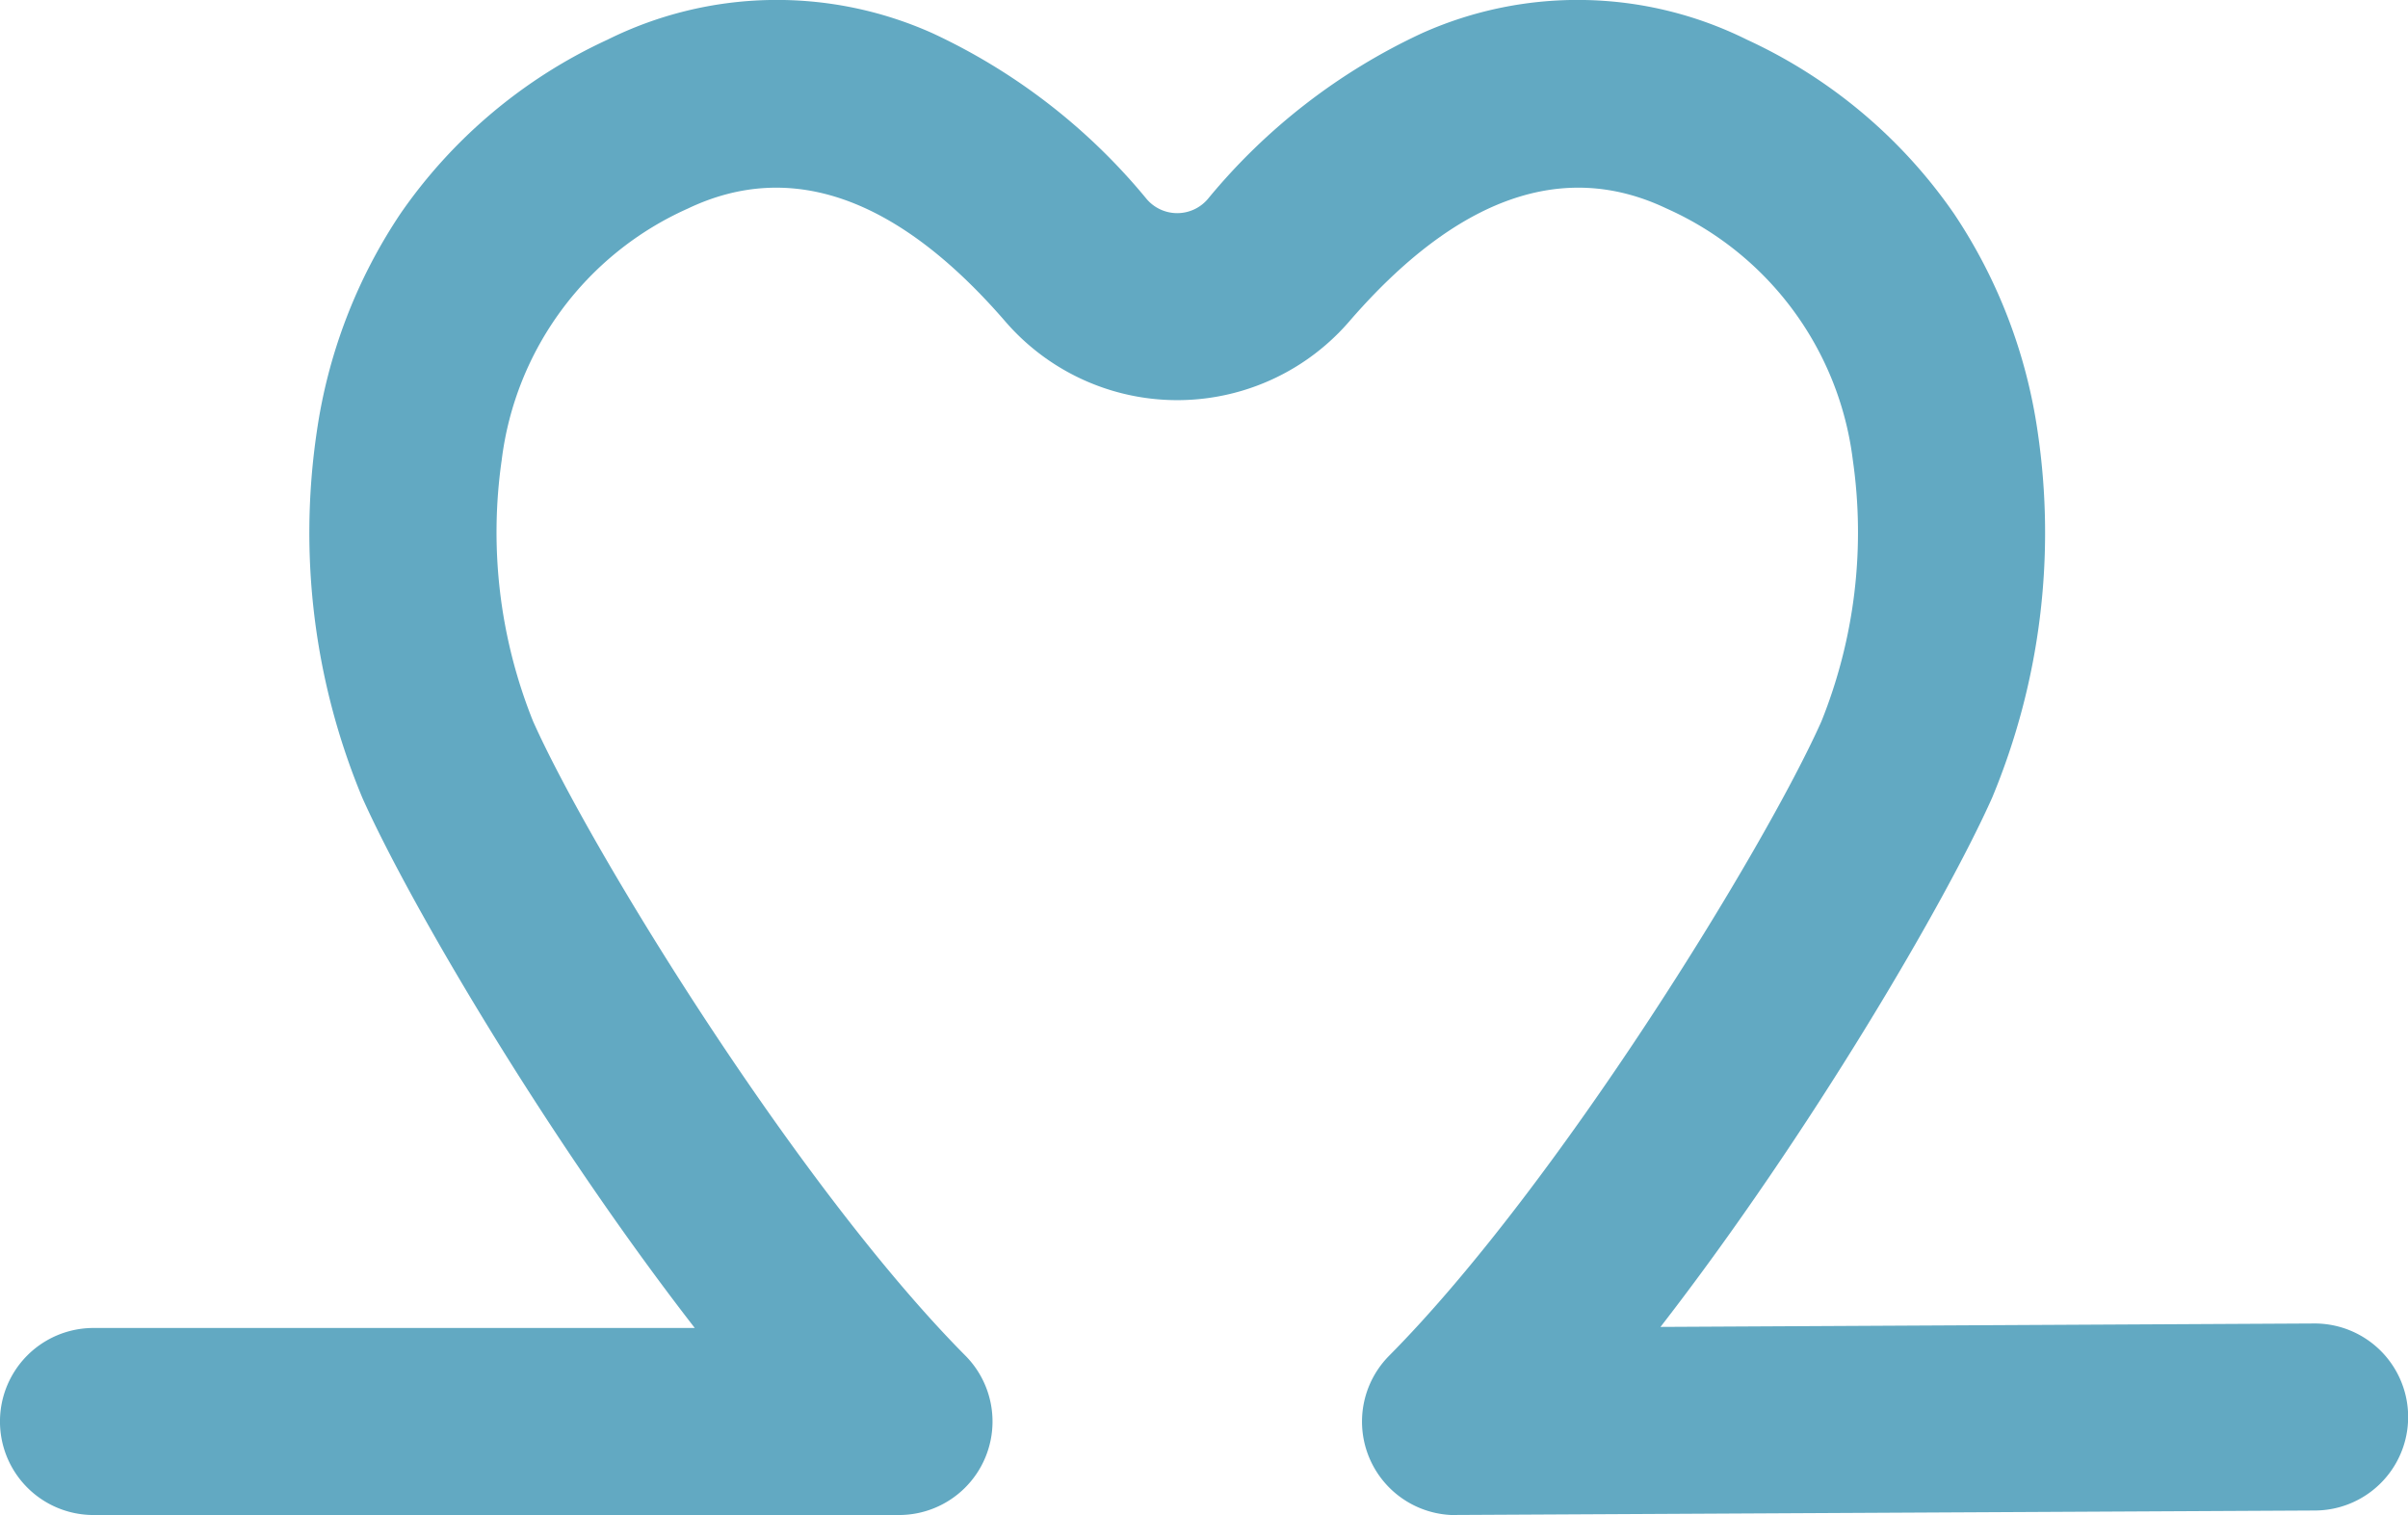<svg xmlns="http://www.w3.org/2000/svg" width="140.456" height="88.38" viewBox="0 0 140.456 88.38">
  <path id="SAUDE" d="M1621.464,604.9a5.455,5.455,0,0,1-3.875-9.3c9.82-9.9,21.9-29.576,25.211-37a29.574,29.574,0,0,0,1.833-15.238,18.546,18.546,0,0,0-10.861-14.678c-6.021-2.872-12.251-.655-18.515,6.588a13.254,13.254,0,0,1-20.059,0c-6.264-7.243-12.493-9.46-18.515-6.588a18.546,18.546,0,0,0-10.861,14.678,29.575,29.575,0,0,0,1.833,15.238c3.308,7.419,15.392,27.1,25.211,36.995a5.455,5.455,0,0,1-3.881,9.3h-46.972a5.455,5.455,0,0,1,0-10.911h35.071c-8.676-11.181-16.671-24.831-19.395-30.939a40.212,40.212,0,0,1-2.652-21.342,30.718,30.718,0,0,1,4.875-12.713,29.828,29.828,0,0,1,12.073-10.152,22.2,22.2,0,0,1,18.957-.385,35.567,35.567,0,0,1,12.506,9.684,2.344,2.344,0,0,0,3.554,0,35.566,35.566,0,0,1,12.506-9.684,22.2,22.2,0,0,1,18.957.385,29.827,29.827,0,0,1,12.073,10.152,30.715,30.715,0,0,1,4.875,12.713,40.212,40.212,0,0,1-2.652,21.342c-2.718,6.1-10.689,19.707-19.347,30.877l38.112-.2h.029a5.455,5.455,0,0,1,.028,10.91l-50.049.26Z" transform="translate(-1536.559 -516.519)" fill="#62a9c2"/>
</svg>
